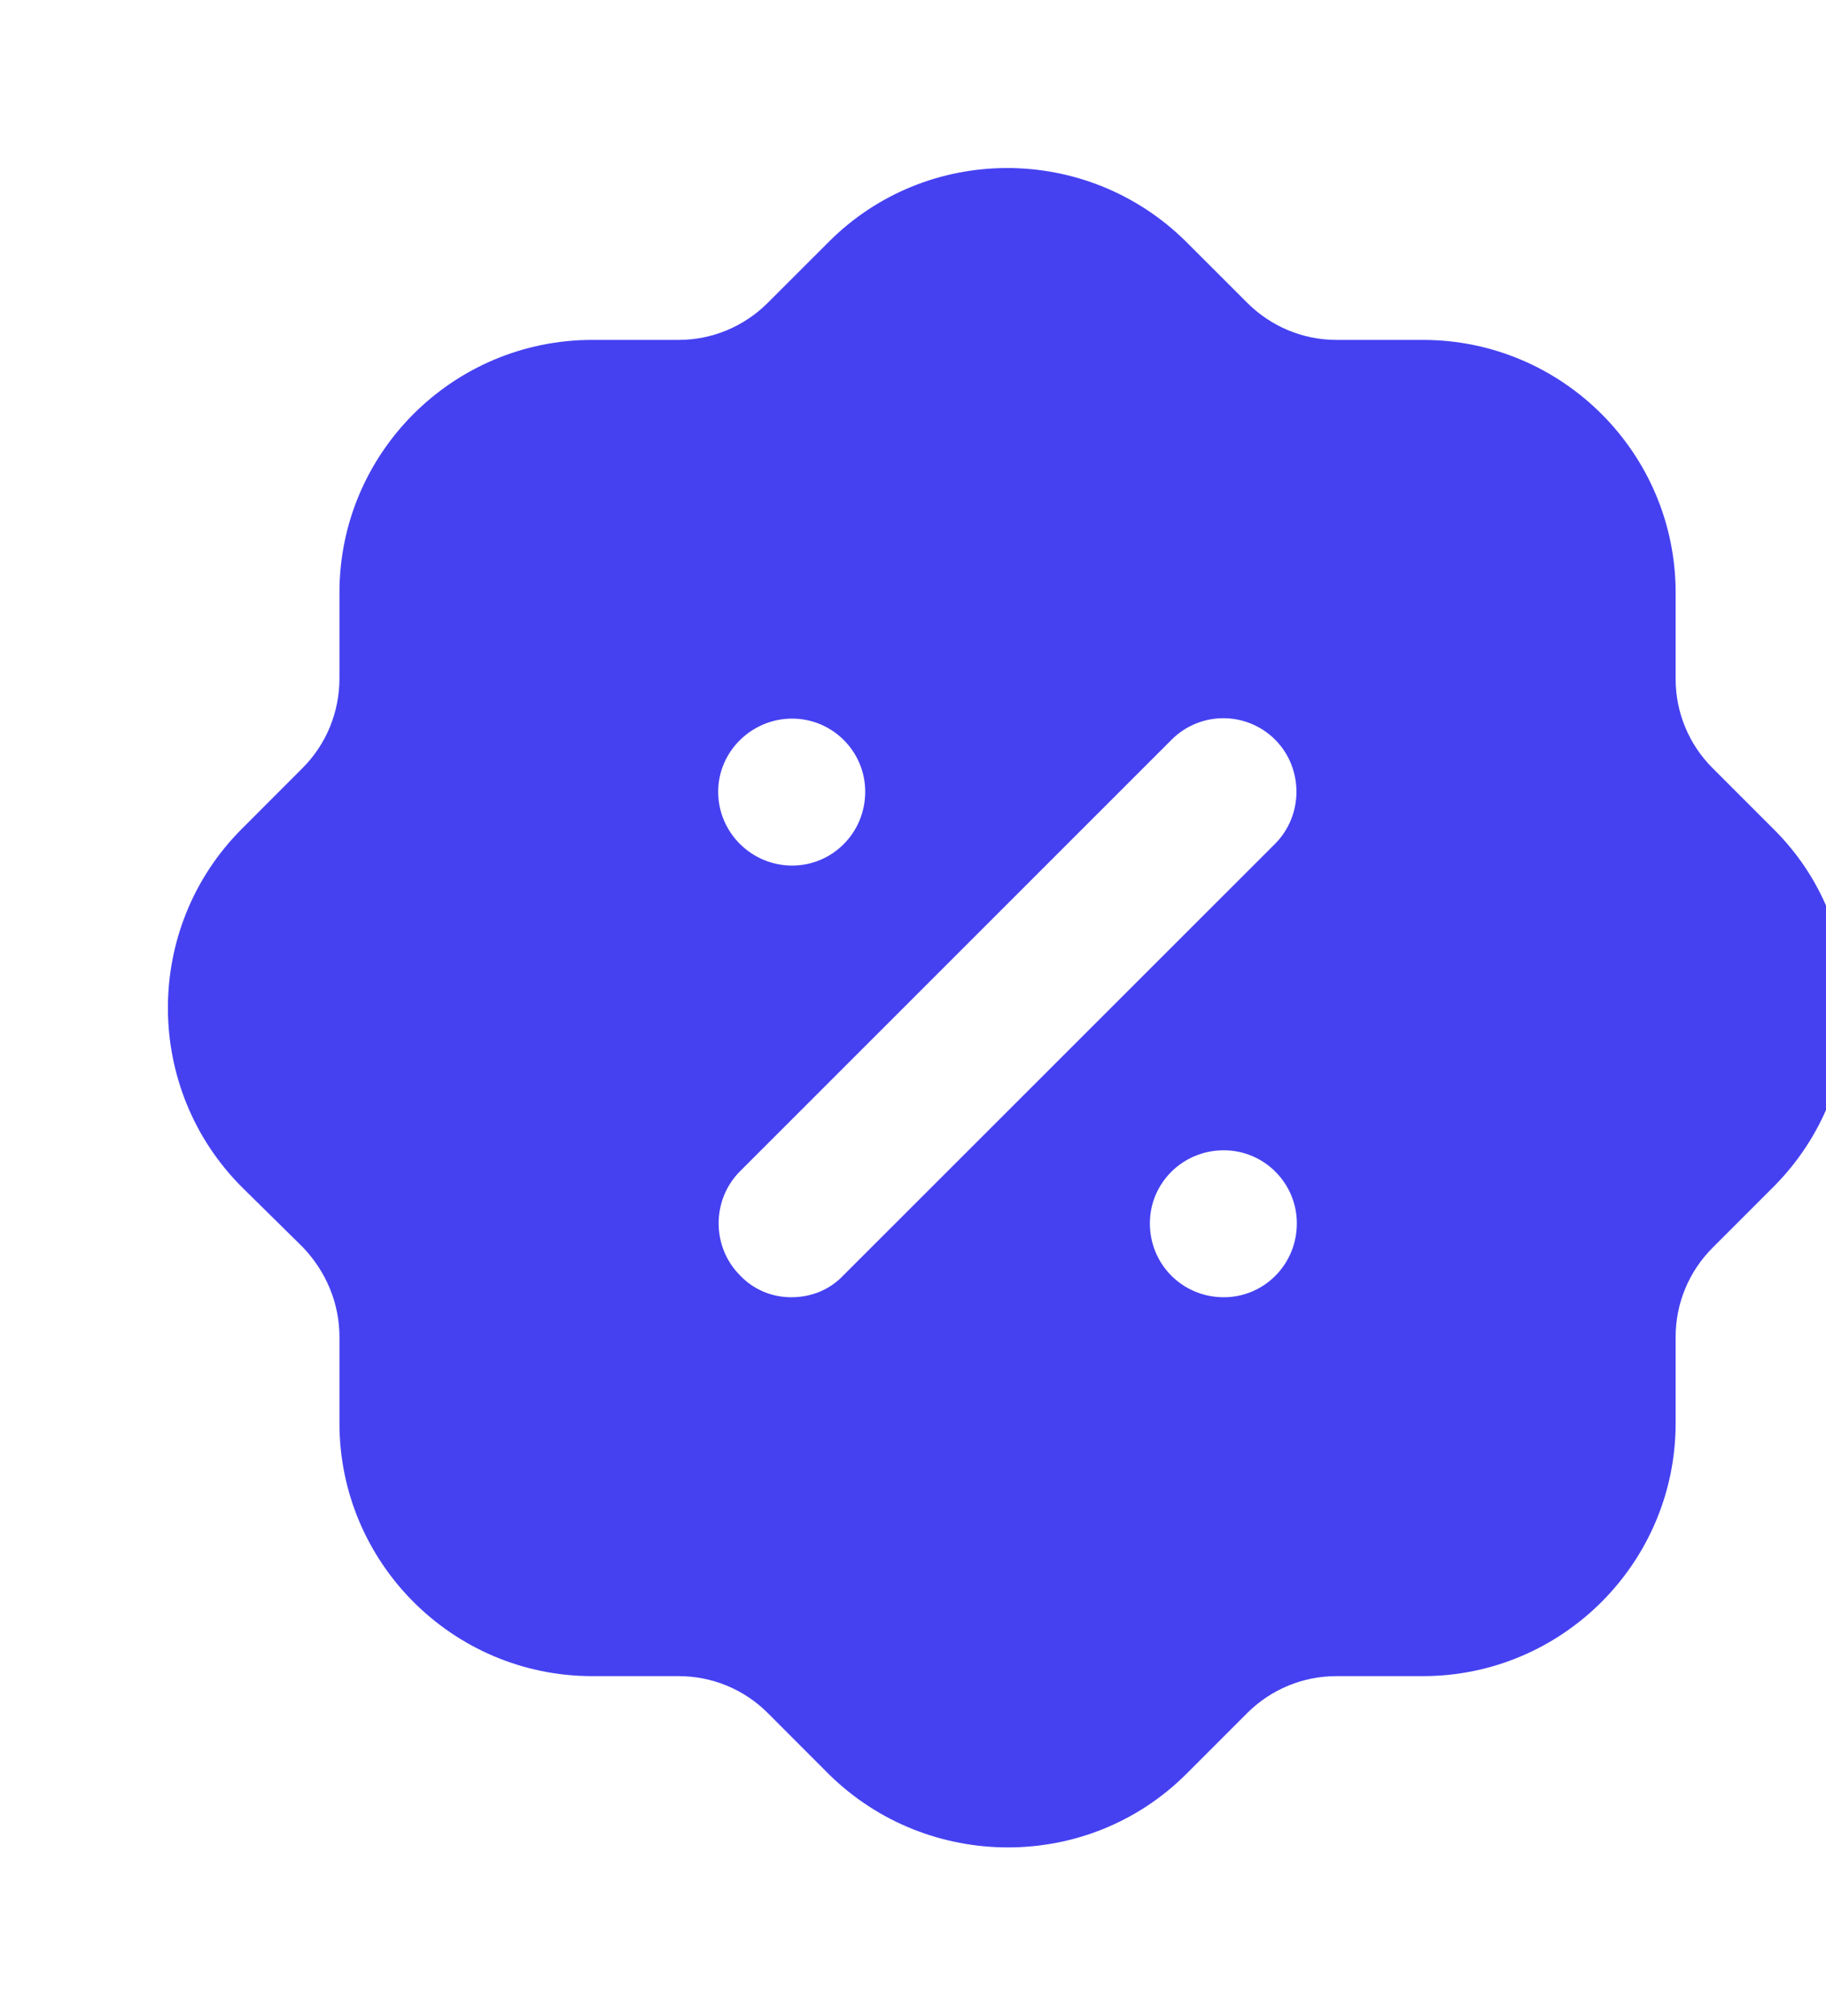 <svg width="29" height="32" viewBox="0 0 29 32" fill="none" xmlns="http://www.w3.org/2000/svg">
<path fill-rule="evenodd" clip-rule="evenodd" d="M27.199 12.194L28.159 13.154C28.919 13.901 29.333 14.914 29.333 15.981C29.346 17.047 28.933 18.062 28.186 18.821C28.177 18.831 28.168 18.839 28.159 18.848C28.155 18.852 28.15 18.856 28.146 18.861L27.199 19.808C26.825 20.181 26.612 20.688 26.612 21.222V22.594C26.612 24.808 24.811 26.609 22.597 26.609H21.223C20.69 26.609 20.183 26.821 19.809 27.194L18.849 28.154C18.062 28.942 17.035 29.328 16.008 29.328C14.981 29.328 13.954 28.942 13.167 28.169L12.193 27.194C11.82 26.821 11.313 26.609 10.78 26.609H9.406C7.191 26.609 5.391 24.808 5.391 22.594V21.222C5.391 20.688 5.177 20.181 4.804 19.794L3.844 18.848C2.283 17.289 2.27 14.741 3.83 13.169L4.804 12.194C5.177 11.821 5.391 11.314 5.391 10.768V9.408C5.391 7.194 7.191 5.396 9.406 5.396H10.78C11.313 5.396 11.82 5.181 12.193 4.808L13.154 3.848C14.714 2.276 17.262 2.276 18.836 3.836L19.809 4.808C20.183 5.181 20.69 5.396 21.223 5.396H22.597C24.811 5.396 26.612 7.194 26.612 9.408V10.782C26.612 11.314 26.825 11.821 27.199 12.194ZM12.567 20.594C12.887 20.594 13.18 20.474 13.394 20.247L20.25 13.396C20.703 12.942 20.703 12.194 20.25 11.741C19.796 11.289 19.062 11.289 18.609 11.741L11.753 18.594C11.3 19.047 11.3 19.794 11.753 20.247C11.967 20.474 12.26 20.594 12.567 20.594ZM18.262 19.421C18.262 20.074 18.782 20.594 19.436 20.594C20.076 20.594 20.596 20.074 20.596 19.421C20.596 18.782 20.076 18.261 19.436 18.261C18.782 18.261 18.262 18.782 18.262 19.421ZM12.58 11.408C13.22 11.408 13.741 11.928 13.741 12.568C13.741 13.222 13.22 13.741 12.58 13.741C11.94 13.741 11.406 13.222 11.406 12.568C11.406 11.928 11.94 11.408 12.58 11.408Z" fill="#4541F1"/>
</svg>
